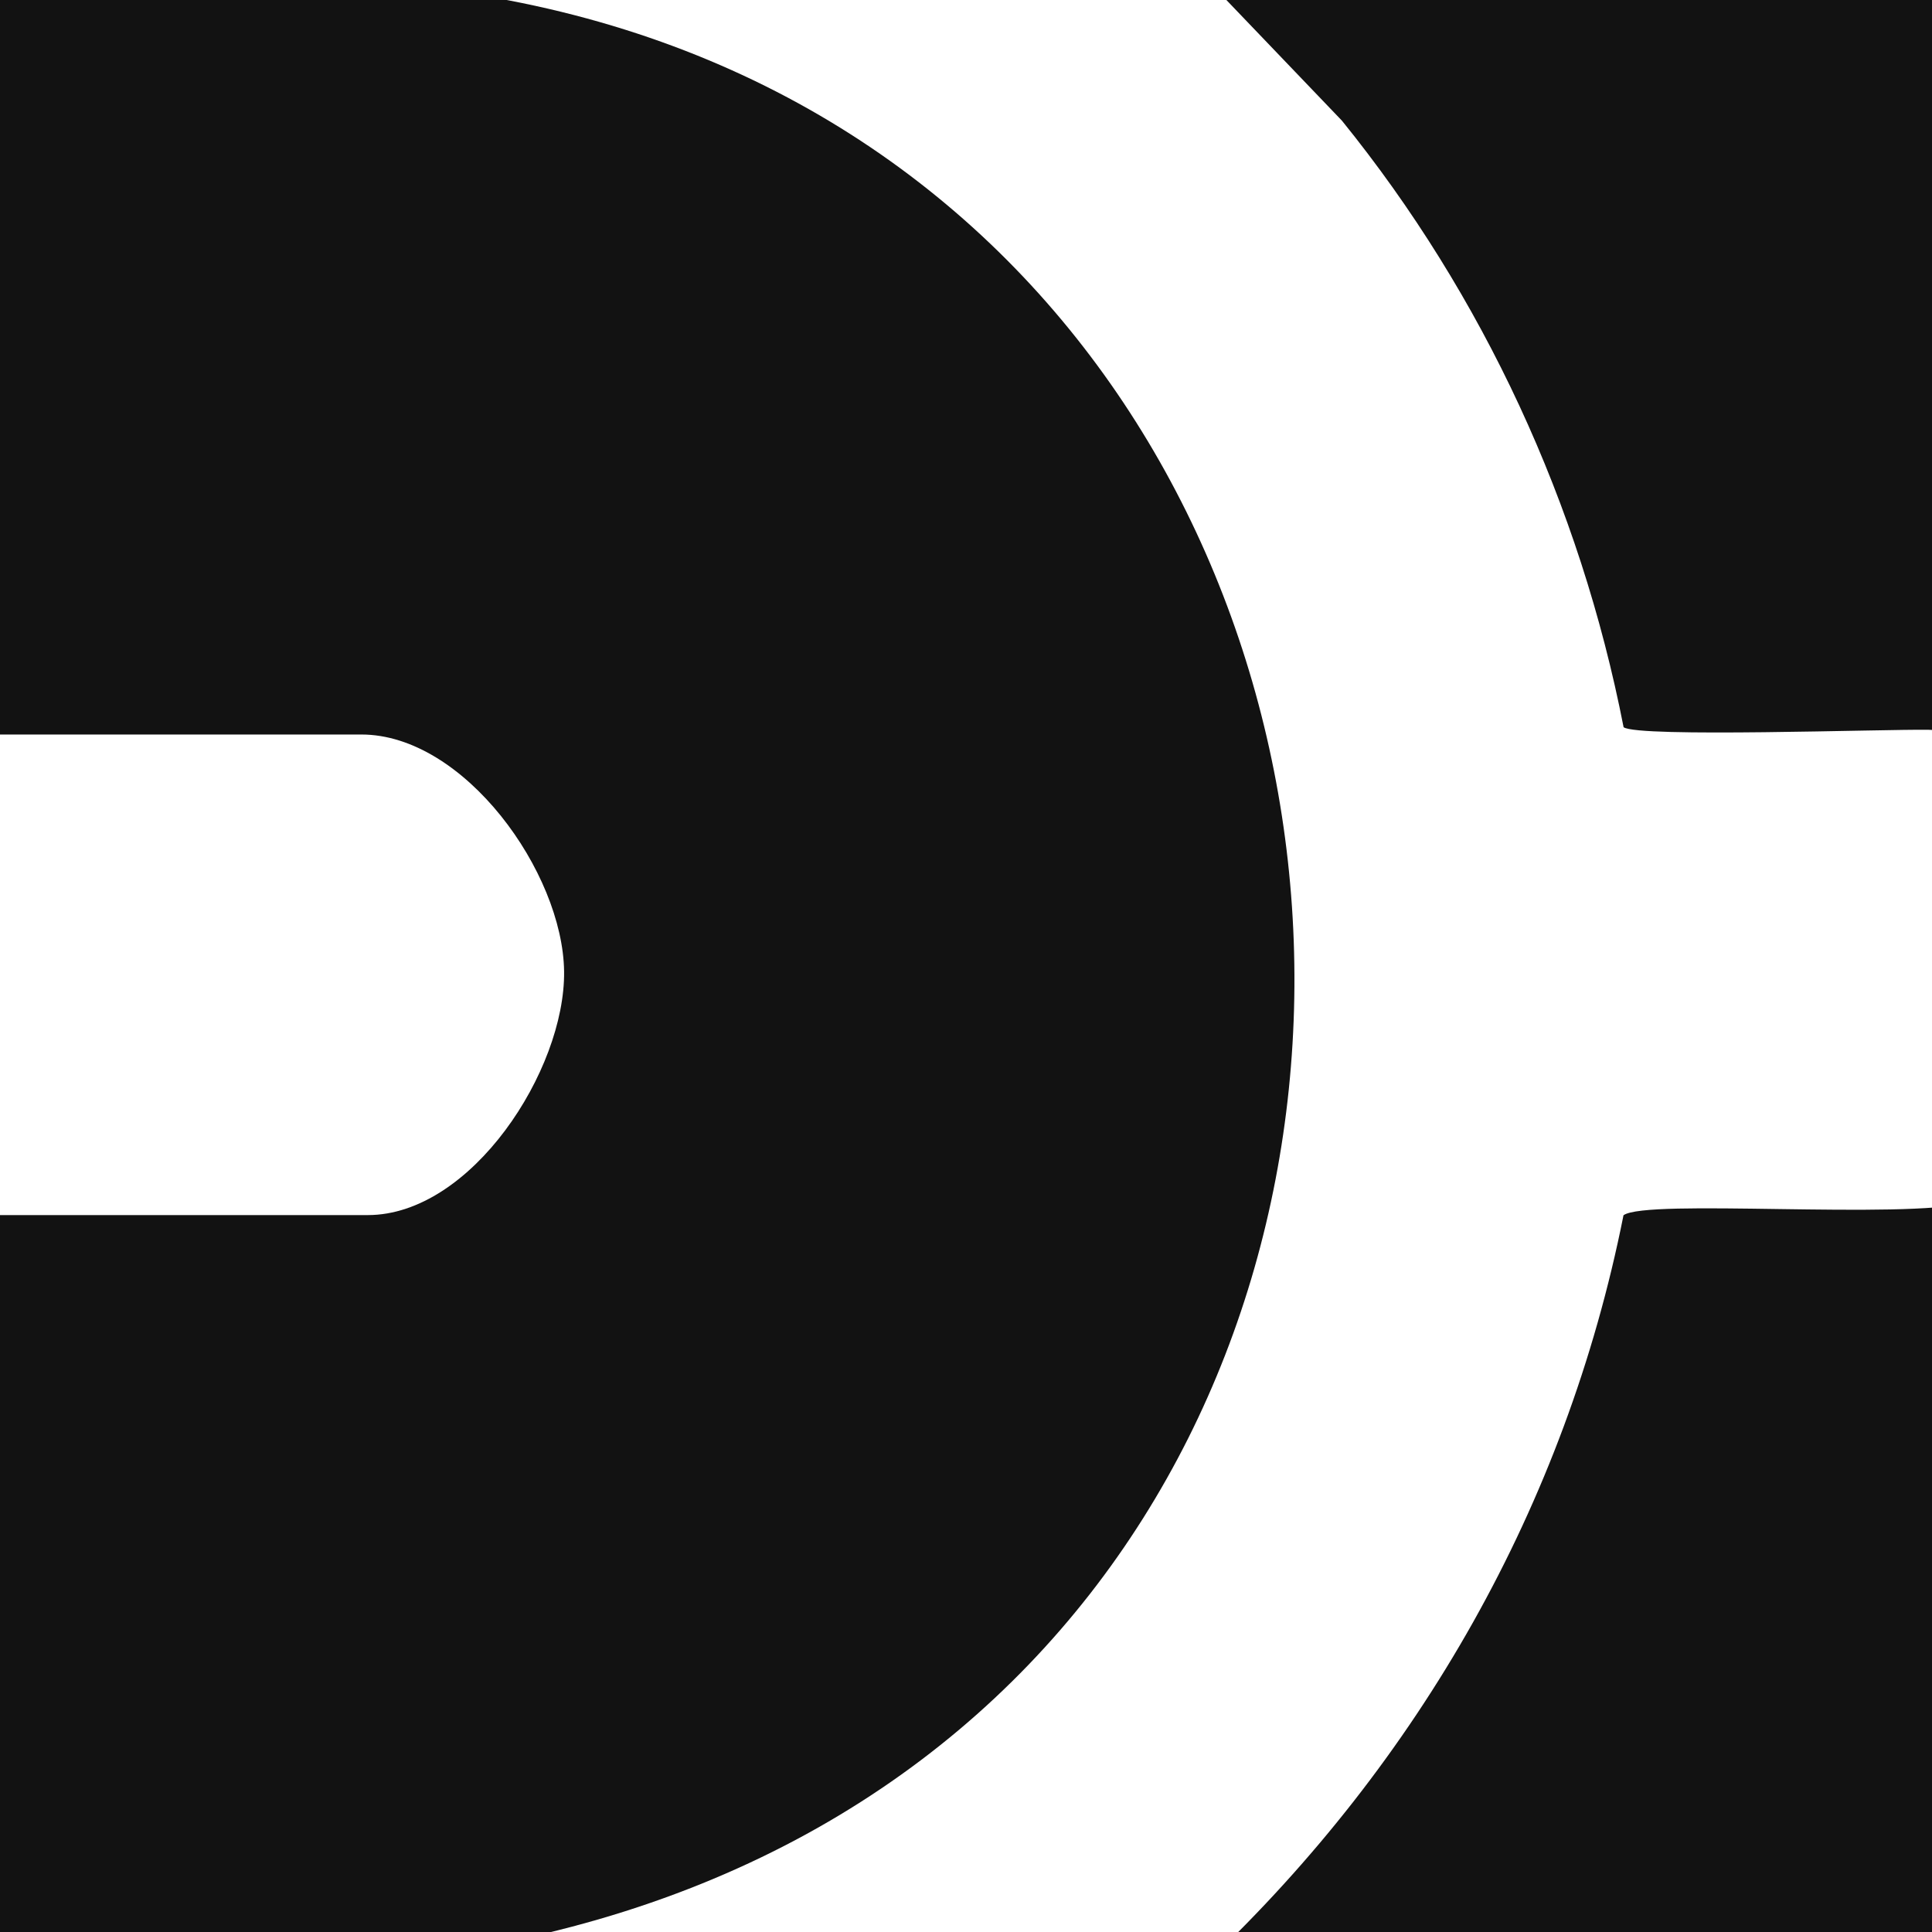 <svg xmlns="http://www.w3.org/2000/svg" version="1.1" xmlns:xlink="http://www.w3.org/1999/xlink" width="200" height="200"><svg width="200" height="200" viewBox="0 0 200 200" fill="none" xmlns="http://www.w3.org/2000/svg">
<g clip-path="url(#clip0_2050_3333)">
<mask id="SvgjsMask1025" style="mask-type:luminance" maskUnits="userSpaceOnUse" x="0" y="0" width="200" height="200">
<path d="M200 0H0V200H200V0Z" fill="white"></path>
</mask>
<g mask="url(#mask0_2050_3333)">
<path d="M447.972 203.124V124.839C437.693 124.963 427.386 124.687 417.107 124.811C413.622 124.859 411.457 125.697 407.475 124.191C404.72 123.151 402.34 120.979 399.576 118.414C393.598 112.865 387.152 107.335 382.298 100.88C382.298 99.612 397.327 84.91 399.586 82.68C401.61 80.677 405.067 75.576 408.525 75.576H447.991V-2.032C432.184 -1.889 416.358 -2.232 400.541 -2.003C389.204 -1.831 383.338 -1.812 374.024 6.044L305.062 76.234L236.427 6.387C233.176 3.613 224.237 -2.041 220.17 -2.041H125L138.914 12.489C153.55 30.566 163.567 52.227 168.074 75.281C169.573 76.377 195.021 75.472 199.65 75.548C203.173 75.605 207.193 78.999 210.547 82.68C212.834 85.187 228.453 98.992 228.303 100.89C223.431 106.258 211.765 122.494 203.913 124.487C196.858 126.269 170.444 124.067 168.064 125.802C162.077 155.864 146.879 182.321 125 203.115H219.514C223.712 203.115 232.417 198.147 235.771 195.364L305.071 124.849C326.182 146.1 347.283 167.371 368.431 188.594C373.912 194.095 381.876 203.124 390.628 203.124H448H447.972Z" fill="#121212"></path>
<path d="M-151 -1.275V203.096L38.105 203.124C174.697 190.54 161.196 -7.325 24.153 -1.978L-150.991 -1.275H-151ZM-74.573 76.036H37.41C48.067 76.036 58.273 90.321 58.395 100.569C58.517 110.797 48.79 125.785 38.077 125.785H-74.573V76.036Z" fill="#121212"></path>
</g>
</g>
<defs>
<clipPath id="SvgjsClipPath1024">
<rect width="200" height="200" fill="white"></rect>
</clipPath>
</defs>
</svg><style>@media (prefers-color-scheme: light) { :root { filter: none; } }
@media (prefers-color-scheme: dark) { :root { filter: invert(100%); } }
</style></svg>